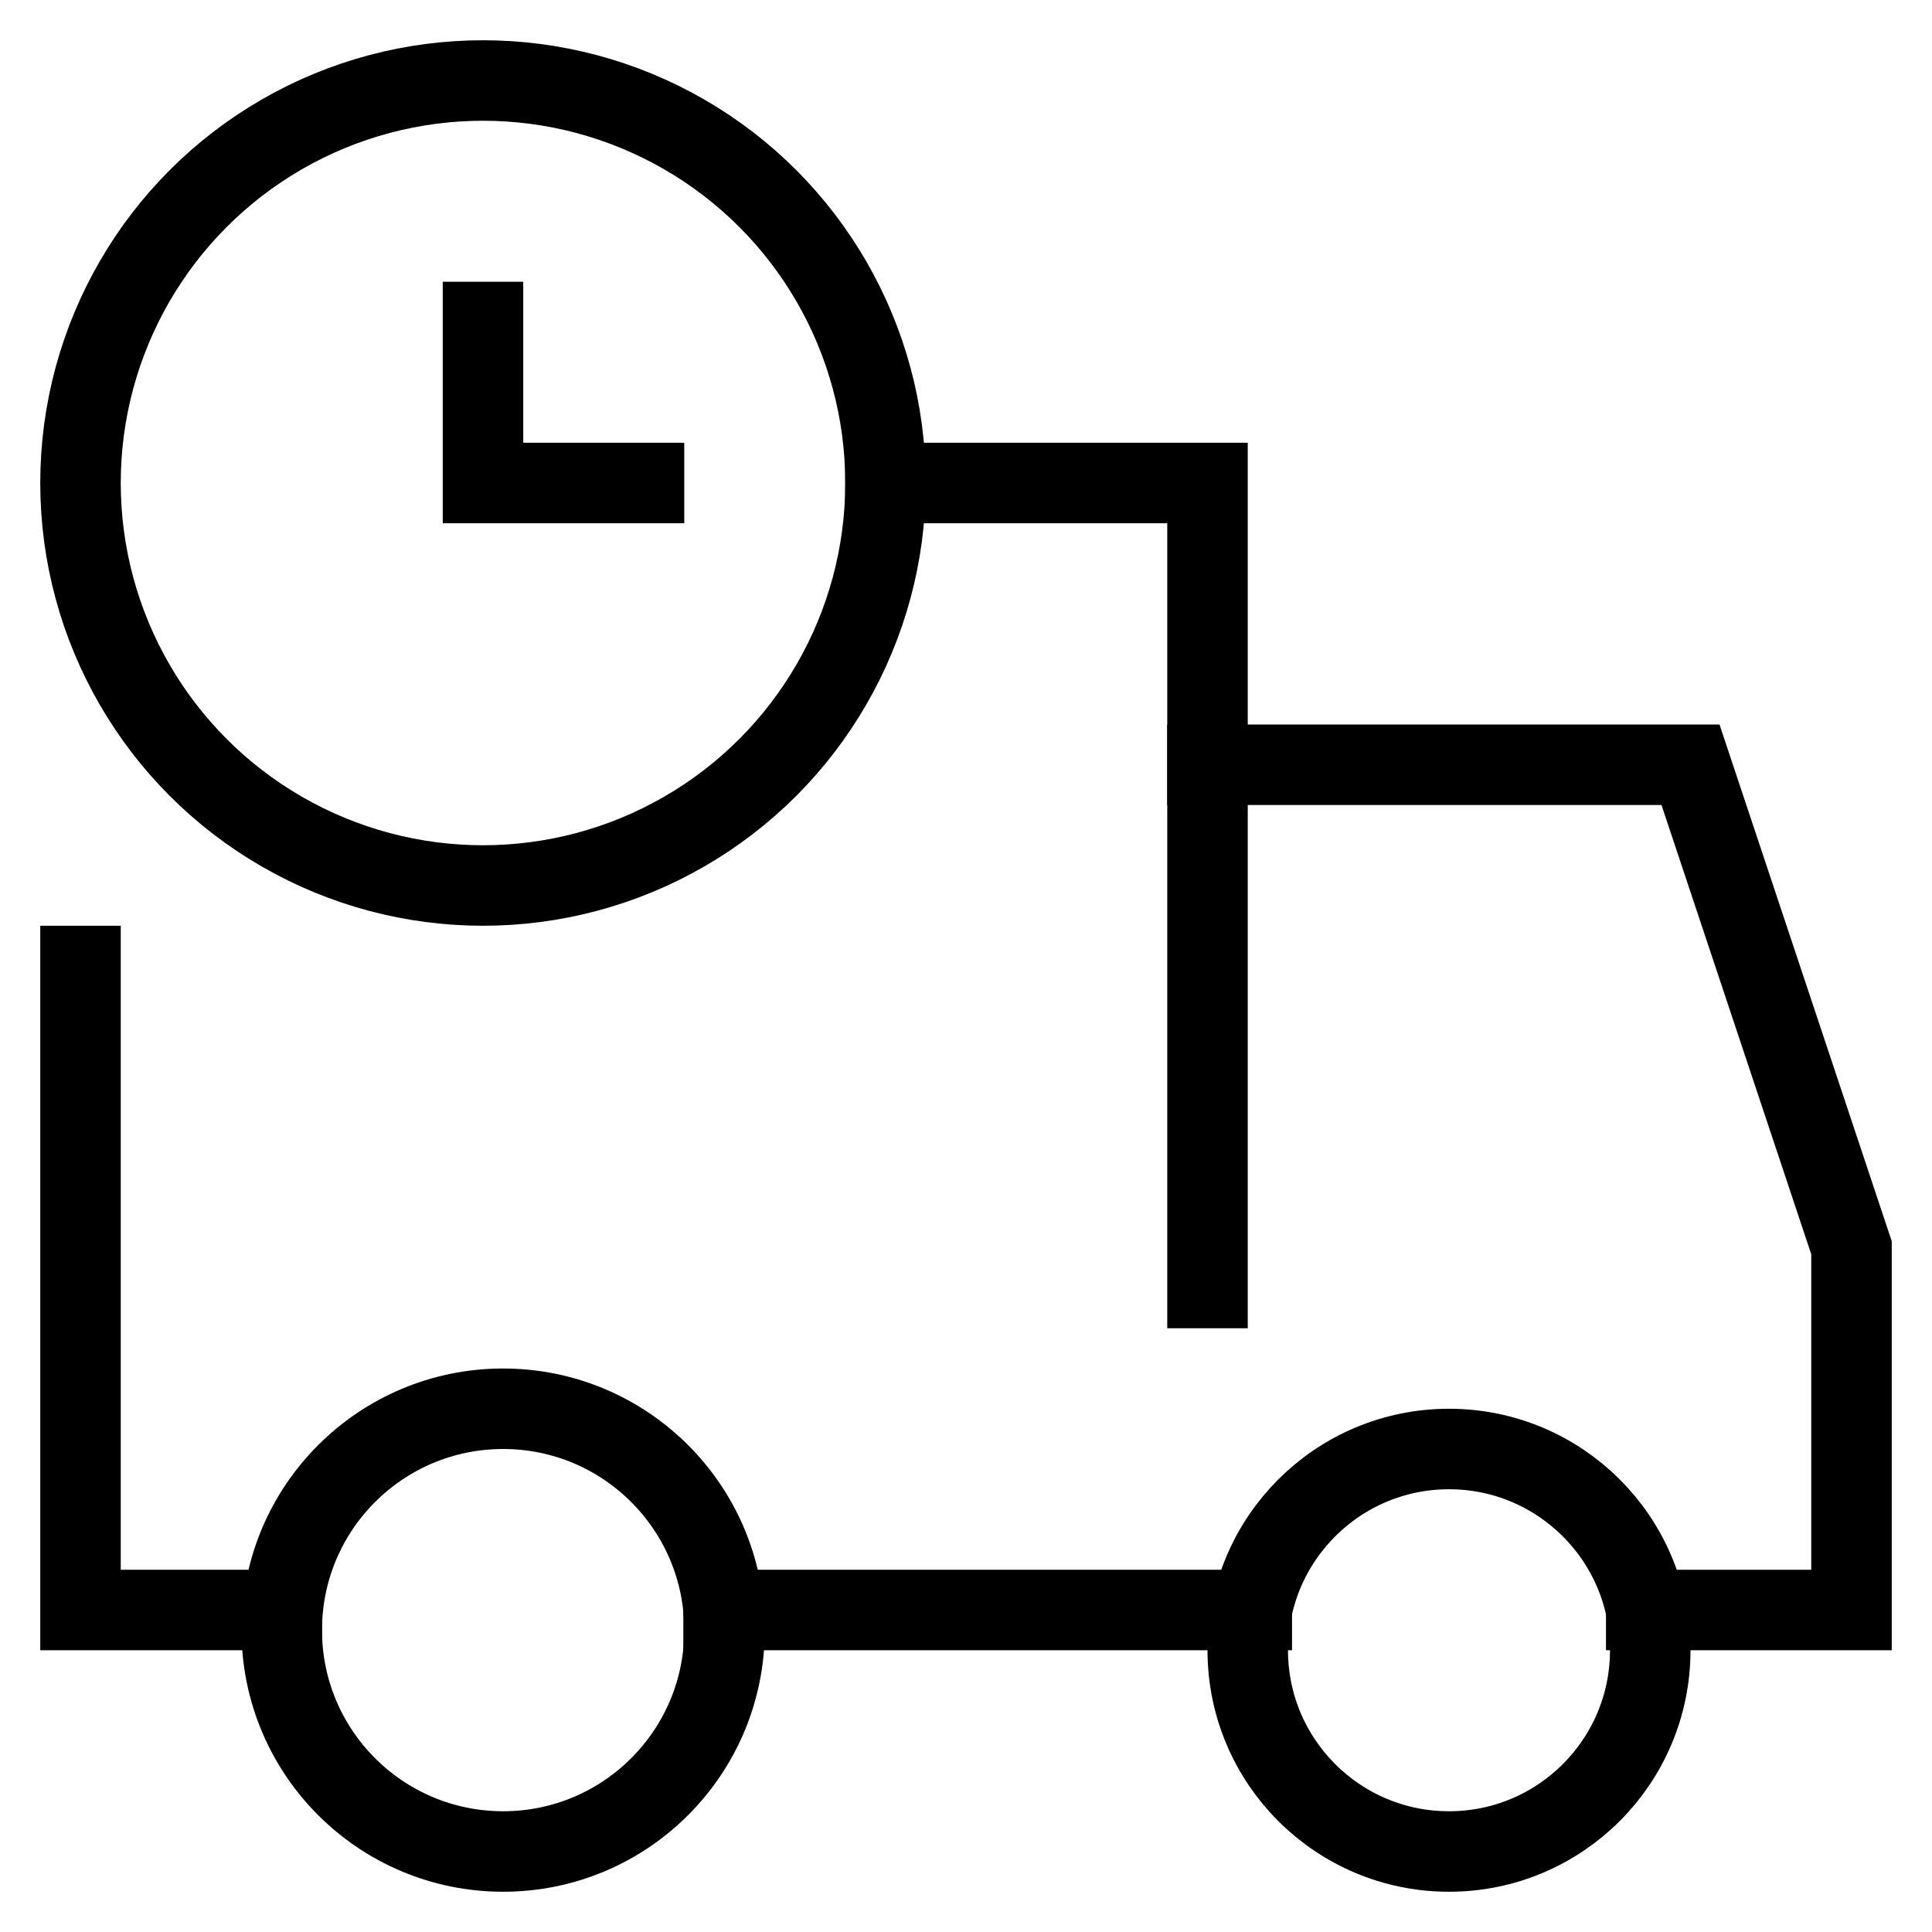 <svg xmlns="http://www.w3.org/2000/svg" viewBox="0 0 48 48" height="48" width="48" fill="rgb(0, 0, 0)" style="color: rgb(51, 51, 51);"><g class="nc-icon-wrapper" stroke-linecap="square" stroke-linejoin="miter" stroke-width="2px" fill="#000000" stroke="rgb(0, 0, 0)" stroke-miterlimit="10"><polyline data-cap="butt" fill="none" stroke="rgb(0, 0, 0)" points="30,19 42,19 46,31 46,40 40.9,40 " stroke-linecap="butt"></polyline> <line data-cap="butt" fill="none" stroke="rgb(0, 0, 0)" x1="31.1" y1="40" x2="17.977" y2="40" stroke-linecap="butt"></line> <polyline data-cap="butt" fill="none" stroke="rgb(0, 0, 0)" points="22,12 30,12 30,32 " stroke-linecap="butt"></polyline> <polyline data-cap="butt" fill="none" stroke="rgb(0, 0, 0)" points="7,40 2,40 2,24 " stroke-linecap="butt"></polyline> <circle data-color="color-2" fill="none" cx="12.5" cy="40.5" r="5.5"></circle> <circle data-color="color-2" fill="none" cx="36" cy="41" r="5"></circle> <circle data-color="color-2" fill="none" cx="12" cy="12" r="10"></circle> <polyline data-color="color-2" fill="none" points=" 12,8 12,12 16,12 "></polyline></g></svg>